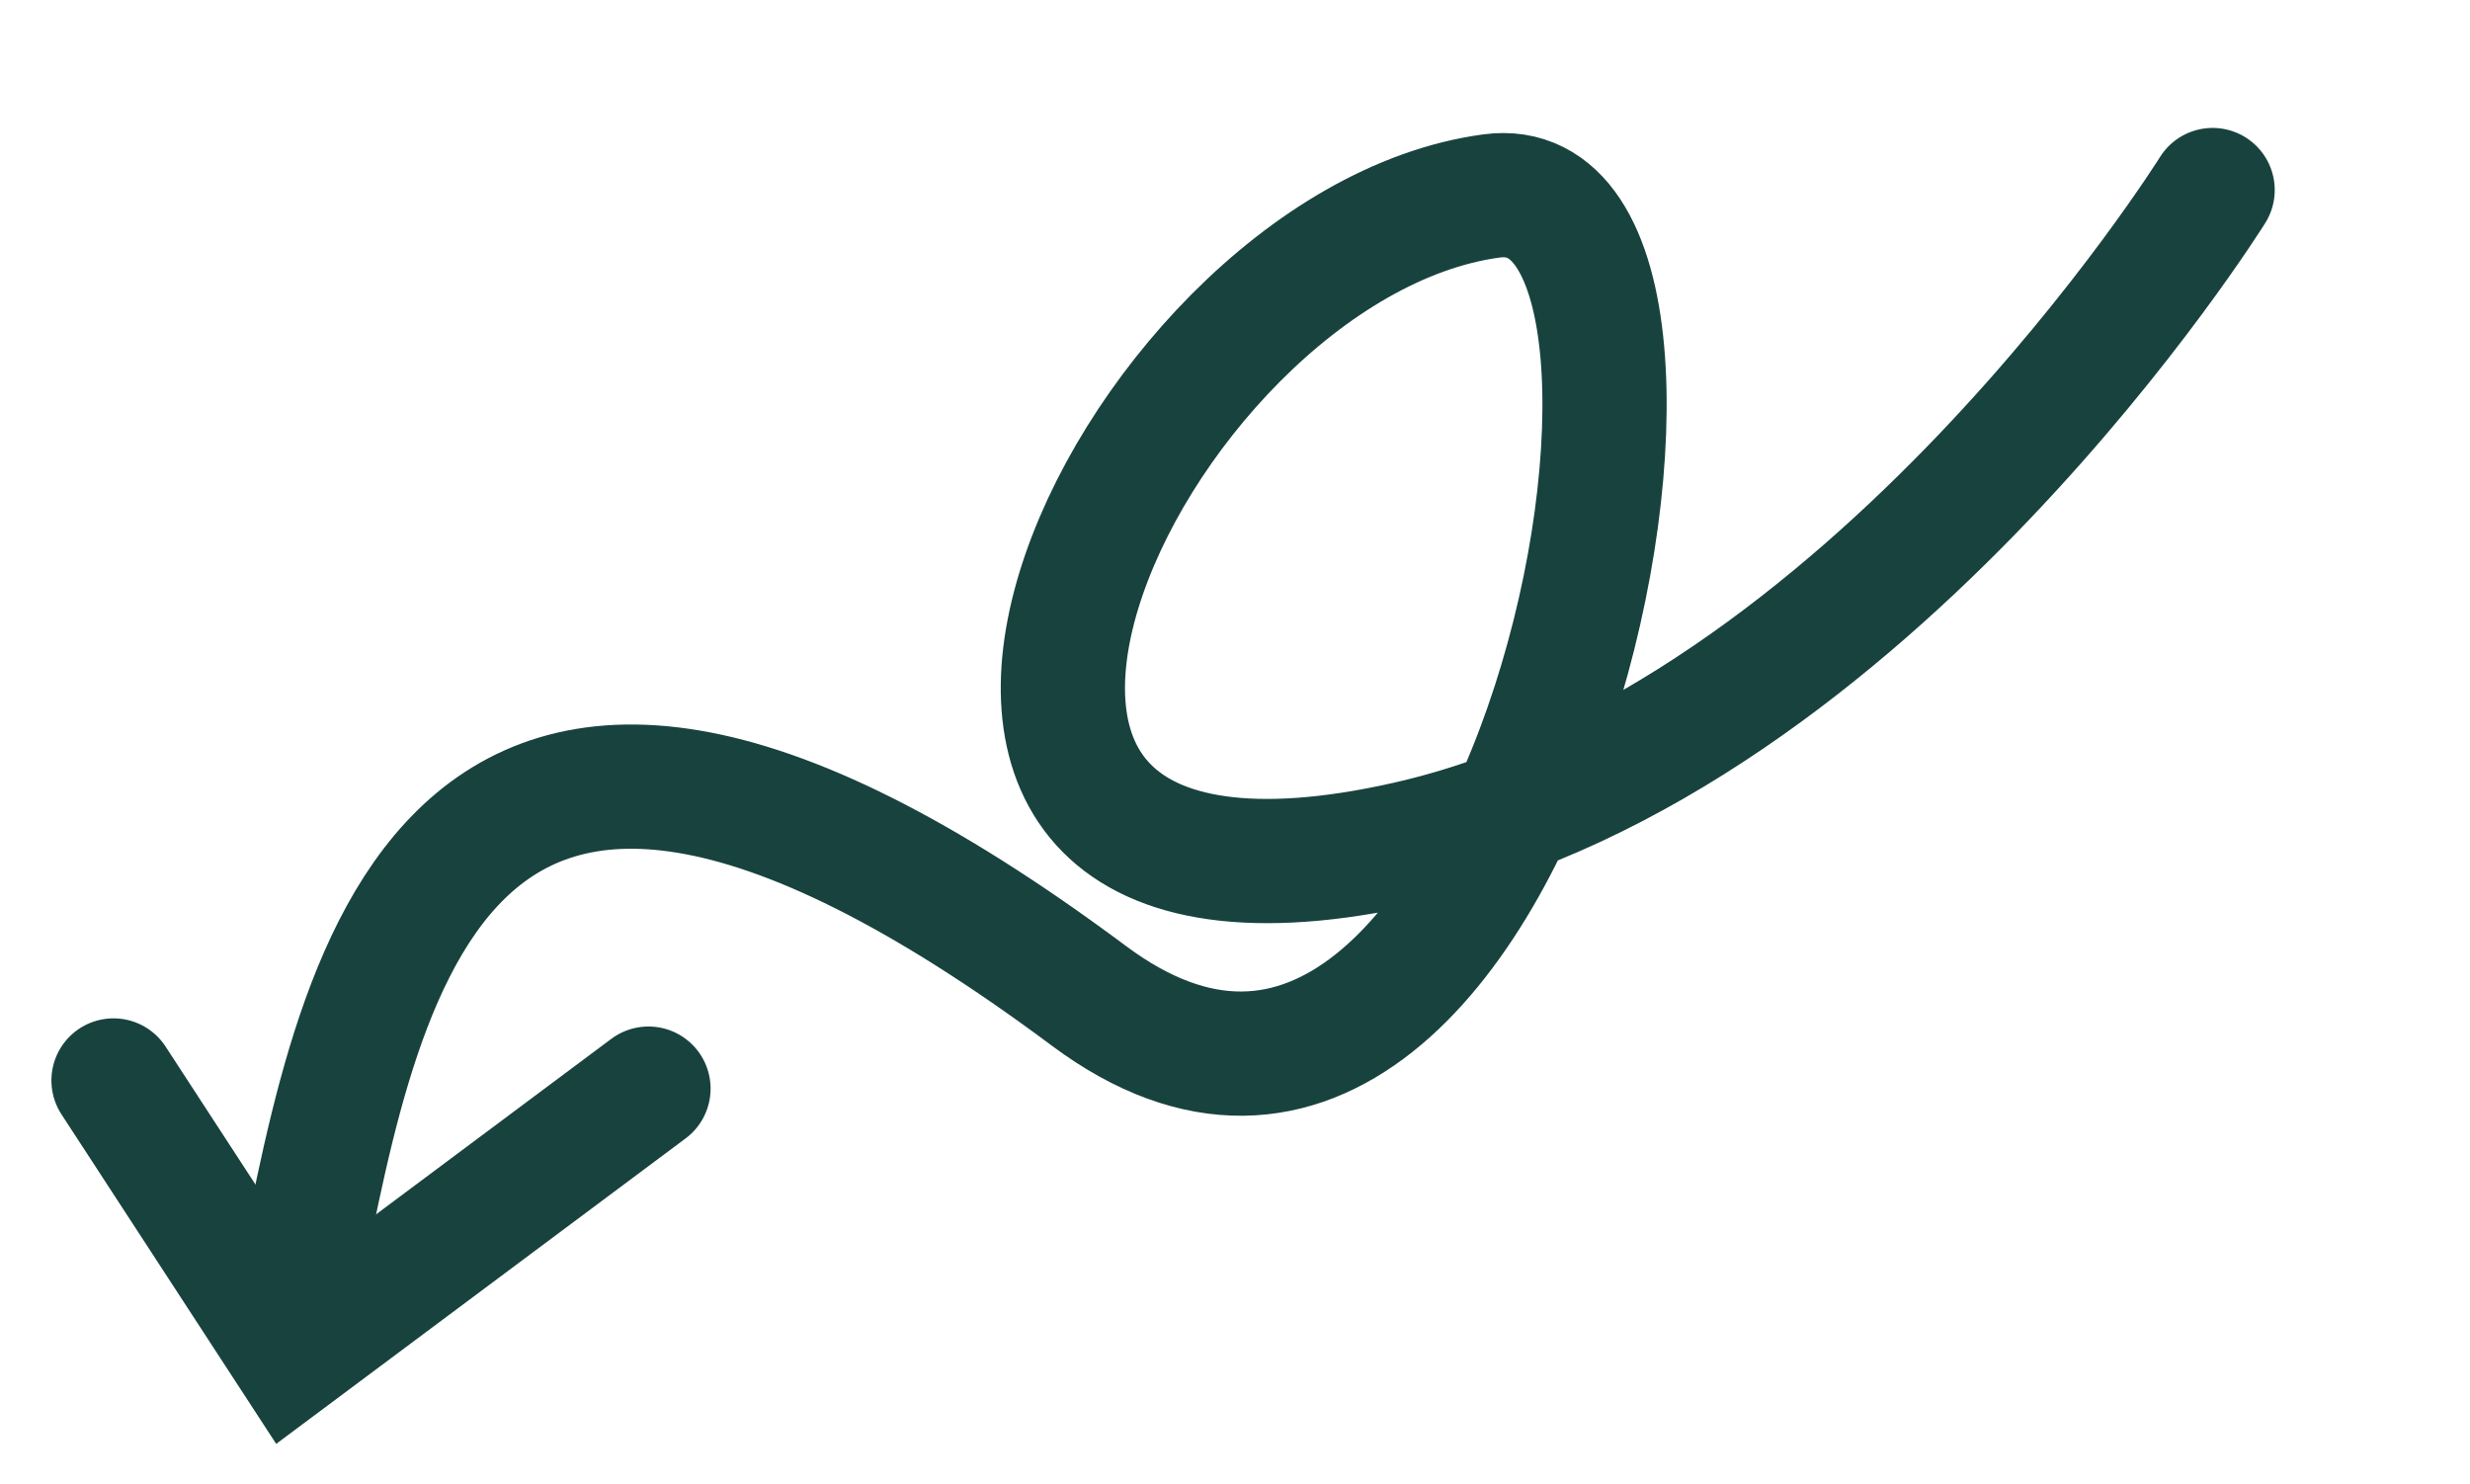 <?xml version="1.0" encoding="UTF-8" standalone="no"?>
<!DOCTYPE svg PUBLIC "-//W3C//DTD SVG 1.1//EN" "http://www.w3.org/Graphics/SVG/1.1/DTD/svg11.dtd">
<svg width="100%" height="100%" viewBox="0 0 1491 896" version="1.1" xmlns="http://www.w3.org/2000/svg" xmlns:xlink="http://www.w3.org/1999/xlink" xml:space="preserve" xmlns:serif="http://www.serif.com/" style="fill-rule:evenodd;clip-rule:evenodd;stroke-linecap:round;stroke-miterlimit:1.5;">
    <g transform="matrix(1,0,0,1,-1419,-2515.83)">
        <g id="Artboard2" transform="matrix(1,0,0,1,-0.002,2351.03)">
            <rect x="1419" y="164.803" width="1490.51" height="895.171" style="fill:none;"/>
            <g transform="matrix(0.988,-0.154,0.154,0.988,-177.55,235.147)">
                <path d="M2890.57,495.457C2890.57,495.457 2635.26,791.115 2349.09,810.304C1966.46,835.961 2235.87,427.469 2459.81,431.945C2621.92,435.186 2375.94,1106.69 2145.44,871.686C1789.67,508.955 1705.52,816.389 1642.27,982.964" style="fill:none;stroke:rgb(24,66,62);stroke-width:75px;"/>
            </g>
            <g transform="matrix(0.988,-0.154,0.154,0.988,-177.55,235.147)">
                <path d="M1555.71,831.415L1636.75,1011.48L1874.04,886.015" style="fill:none;stroke:rgb(24,66,62);stroke-width:75px;"/>
            </g>
        </g>
    </g>
</svg>
